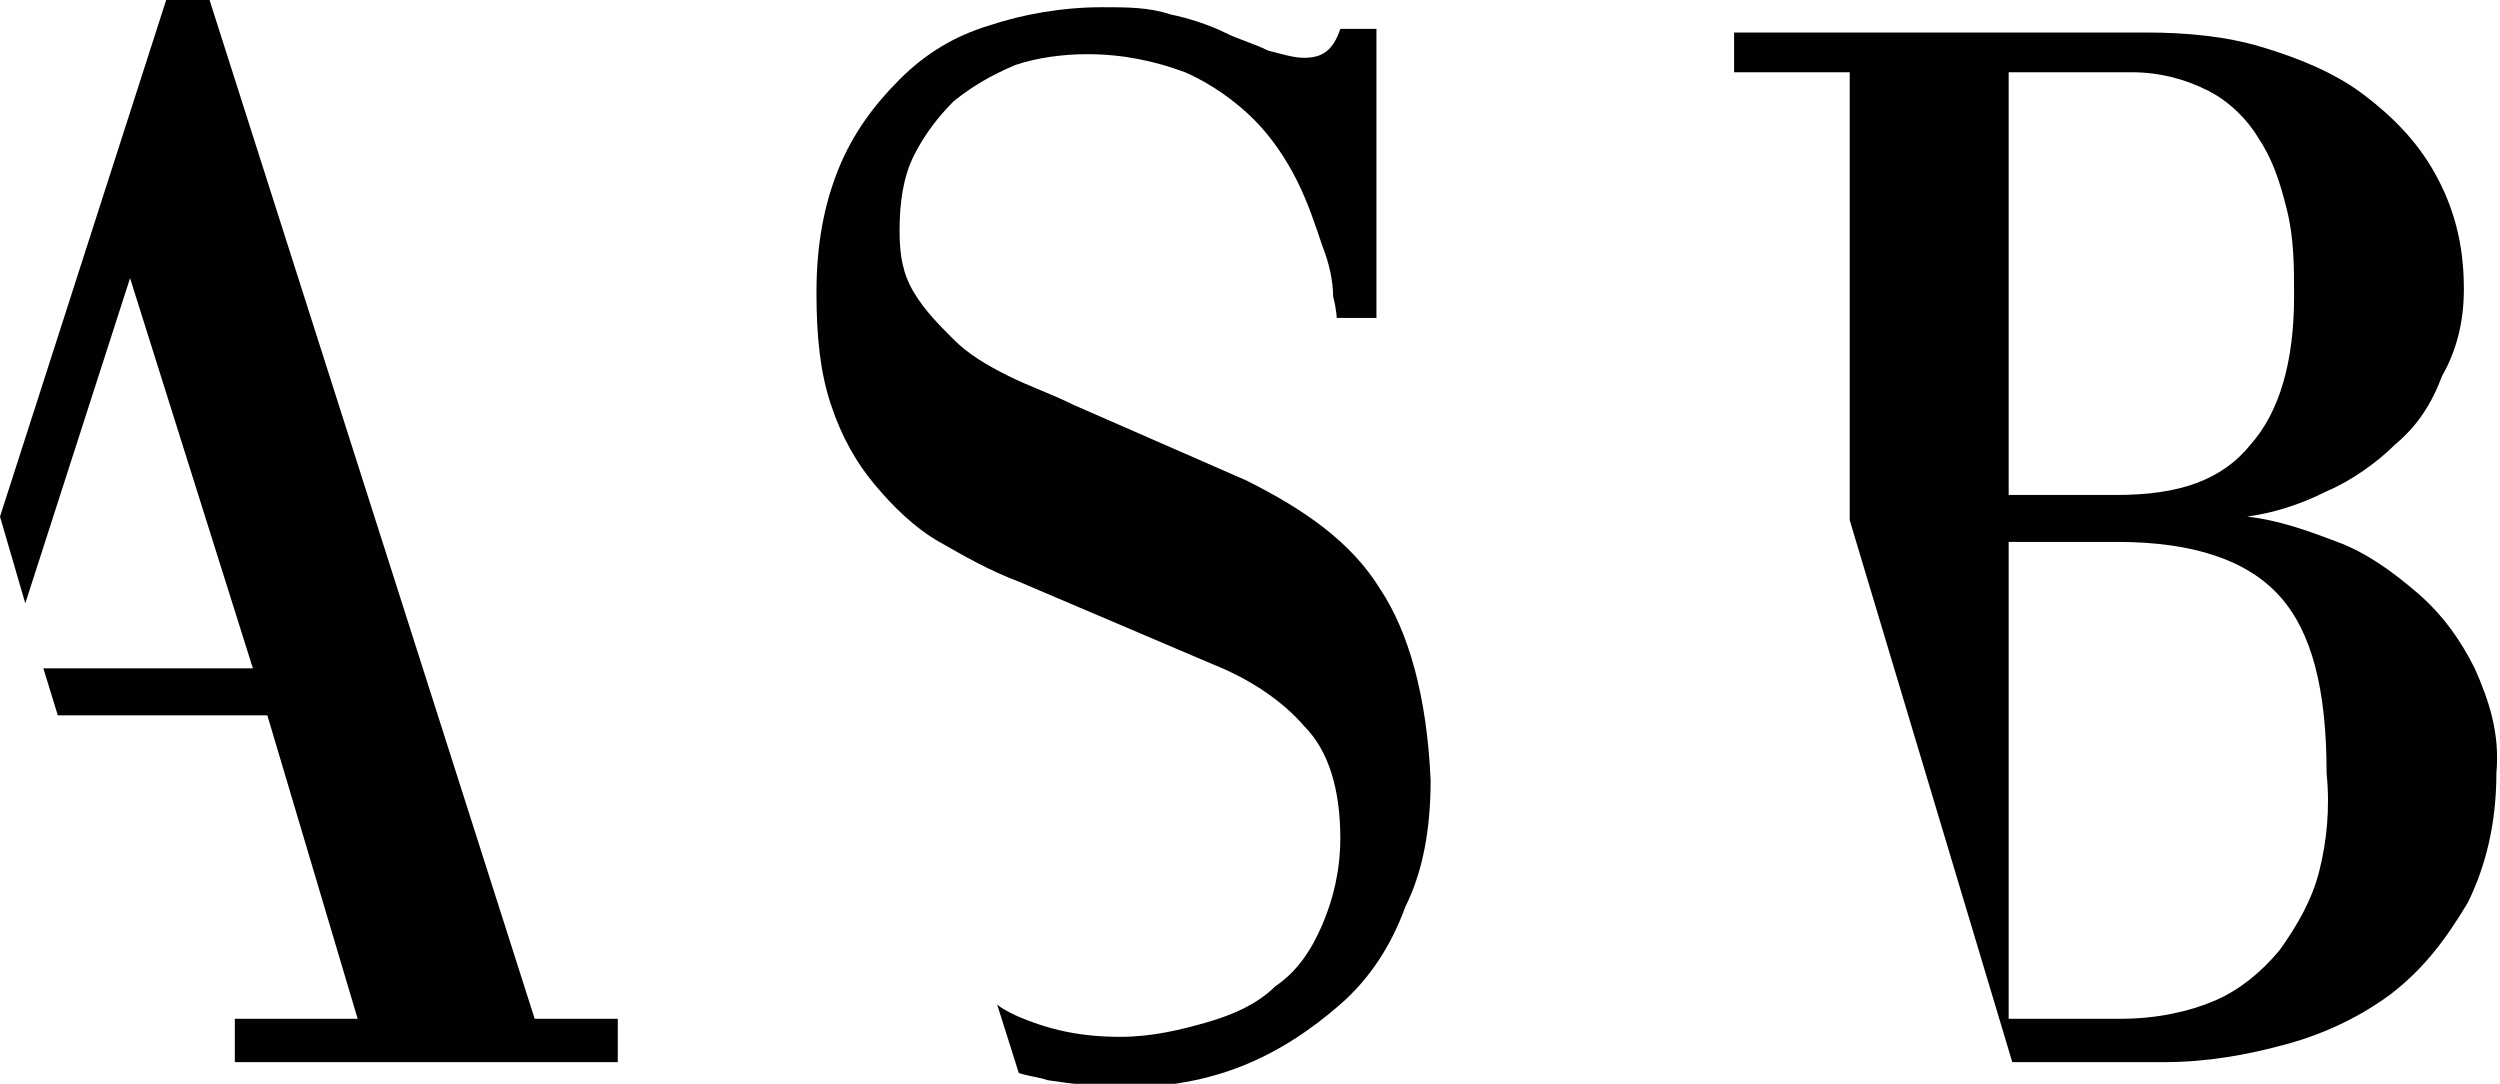 <?xml version="1.0" encoding="utf-8"?>
<!-- Generator: Adobe Illustrator 17.1.0, SVG Export Plug-In . SVG Version: 6.00 Build 0)  -->
<!DOCTYPE svg PUBLIC "-//W3C//DTD SVG 1.1//EN" "http://www.w3.org/Graphics/SVG/1.1/DTD/svg11.dtd">
<svg version="1.1" id="Calque_1" xmlns="http://www.w3.org/2000/svg" xmlns:xlink="http://www.w3.org/1999/xlink" x="0px" y="0px"
	 viewBox="0 0 69.2 30" enable-background="new 0 0 69.2 30" xml:space="preserve">
<polygon fill="#010101" points="4.6,0 0,14.3 0.7,16.7 3.6,7.7 7,18.5 1.2,18.5 1.6,19.8 7.4,19.8 9.9,28.2 6.5,28.2 6.5,29.4 
	17.1,29.4 17.1,28.2 14.8,28.2 5.8,0 "/>
<g>
	<defs>
		<rect id="SVGID_1_" y="0" width="69.2" height="30"/>
	</defs>
	<clipPath id="SVGID_2_">
		<use xlink:href="#SVGID_1_"  overflow="visible"/>
	</clipPath>
	<path clip-path="url(#SVGID_2_)" fill="#010101" d="M38.2,16.3c-0.8-1.3-2.1-2.2-3.7-3l-4.8-2.1c-0.6-0.3-1.2-0.5-1.8-0.8
		c-0.6-0.3-1.1-0.6-1.5-1c-0.4-0.4-0.8-0.8-1.1-1.3c-0.3-0.5-0.4-1-0.4-1.7c0-0.8,0.1-1.5,0.4-2.1c0.3-0.6,0.7-1.1,1.1-1.5
		c0.5-0.4,1-0.7,1.7-1c0.6-0.2,1.3-0.3,2-0.3c1,0,1.9,0.2,2.7,0.5c0.7,0.3,1.4,0.8,1.9,1.3c0.5,0.5,0.9,1.1,1.2,1.7
		c0.3,0.6,0.5,1.2,0.7,1.8c0.2,0.5,0.3,1,0.3,1.4c0.1,0.4,0.1,0.6,0.1,0.6h1.1v-8h-1c-0.2,0.6-0.5,0.8-1,0.8c-0.3,0-0.6-0.1-1-0.2
		c-0.4-0.2-0.8-0.3-1.2-0.5c-0.4-0.2-1-0.4-1.5-0.5c-0.6-0.2-1.2-0.2-1.9-0.2c-1.1,0-2.2,0.2-3.1,0.5c-1,0.3-1.8,0.8-2.5,1.5
		c-0.7,0.7-1.3,1.5-1.7,2.5c-0.4,1-0.6,2.1-0.6,3.4c0,1.2,0.1,2.2,0.4,3.1c0.3,0.9,0.7,1.6,1.2,2.2c0.5,0.6,1.1,1.2,1.8,1.6
		c0.7,0.4,1.4,0.8,2.2,1.1l5.4,2.3c1,0.4,1.9,1,2.5,1.7c0.7,0.7,1,1.8,1,3.1c0,0.9-0.2,1.7-0.5,2.4c-0.3,0.7-0.7,1.3-1.3,1.7
		c-0.5,0.5-1.2,0.8-1.9,1c-0.7,0.2-1.5,0.4-2.4,0.4c-1.1,0-2-0.2-2.9-0.6c-0.2-0.1-0.4-0.2-0.5-0.3l0.6,1.9c0.3,0.1,0.5,0.1,0.8,0.2
		c0.7,0.1,1.4,0.2,2.1,0.2c1.2,0,2.3-0.2,3.3-0.6c1-0.4,1.9-1,2.7-1.7c0.8-0.7,1.4-1.6,1.8-2.7c0.5-1,0.7-2.2,0.7-3.5
		C39.5,19.3,39,17.5,38.2,16.3"/>
	<path clip-path="url(#SVGID_2_)" fill="#010101" d="M64.2,24.1c-0.2,0.8-0.6,1.5-1.1,2.2c-0.5,0.6-1.1,1.1-1.8,1.4
		c-0.7,0.3-1.6,0.5-2.6,0.5h-3.1V15h3c2.1,0,3.6,0.5,4.5,1.5c0.9,1,1.3,2.6,1.3,4.9C64.5,22.4,64.4,23.3,64.2,24.1 M55.7,2H59
		c0.8,0,1.5,0.2,2.1,0.5c0.6,0.3,1.1,0.8,1.4,1.3c0.4,0.6,0.6,1.2,0.8,2c0.2,0.8,0.2,1.6,0.2,2.4c0,1.8-0.4,3.2-1.2,4.1
		c-0.8,1-2,1.4-3.7,1.4h-3V2z M68.5,18.5c-0.4-0.8-0.9-1.5-1.6-2.1c-0.7-0.6-1.4-1.1-2.2-1.4c-0.8-0.3-1.6-0.6-2.5-0.7
		c0.7-0.1,1.4-0.3,2.2-0.7c0.7-0.3,1.4-0.8,1.9-1.3c0.6-0.5,1-1.1,1.3-1.9C68,9.7,68.2,8.9,68.2,8c0-1.3-0.3-2.3-0.8-3.2
		c-0.5-0.9-1.2-1.6-2-2.2c-0.8-0.6-1.8-1-2.8-1.3c-1-0.3-2.1-0.4-3.2-0.4H48V2h3.2v12.4l4.5,15h4.2c1.2,0,2.3-0.2,3.4-0.5
		c1.1-0.3,2.1-0.8,2.9-1.4c0.9-0.7,1.5-1.5,2.1-2.5c0.5-1,0.8-2.2,0.8-3.6C69.2,20.3,68.9,19.4,68.5,18.5"/>
</g>
</svg>
